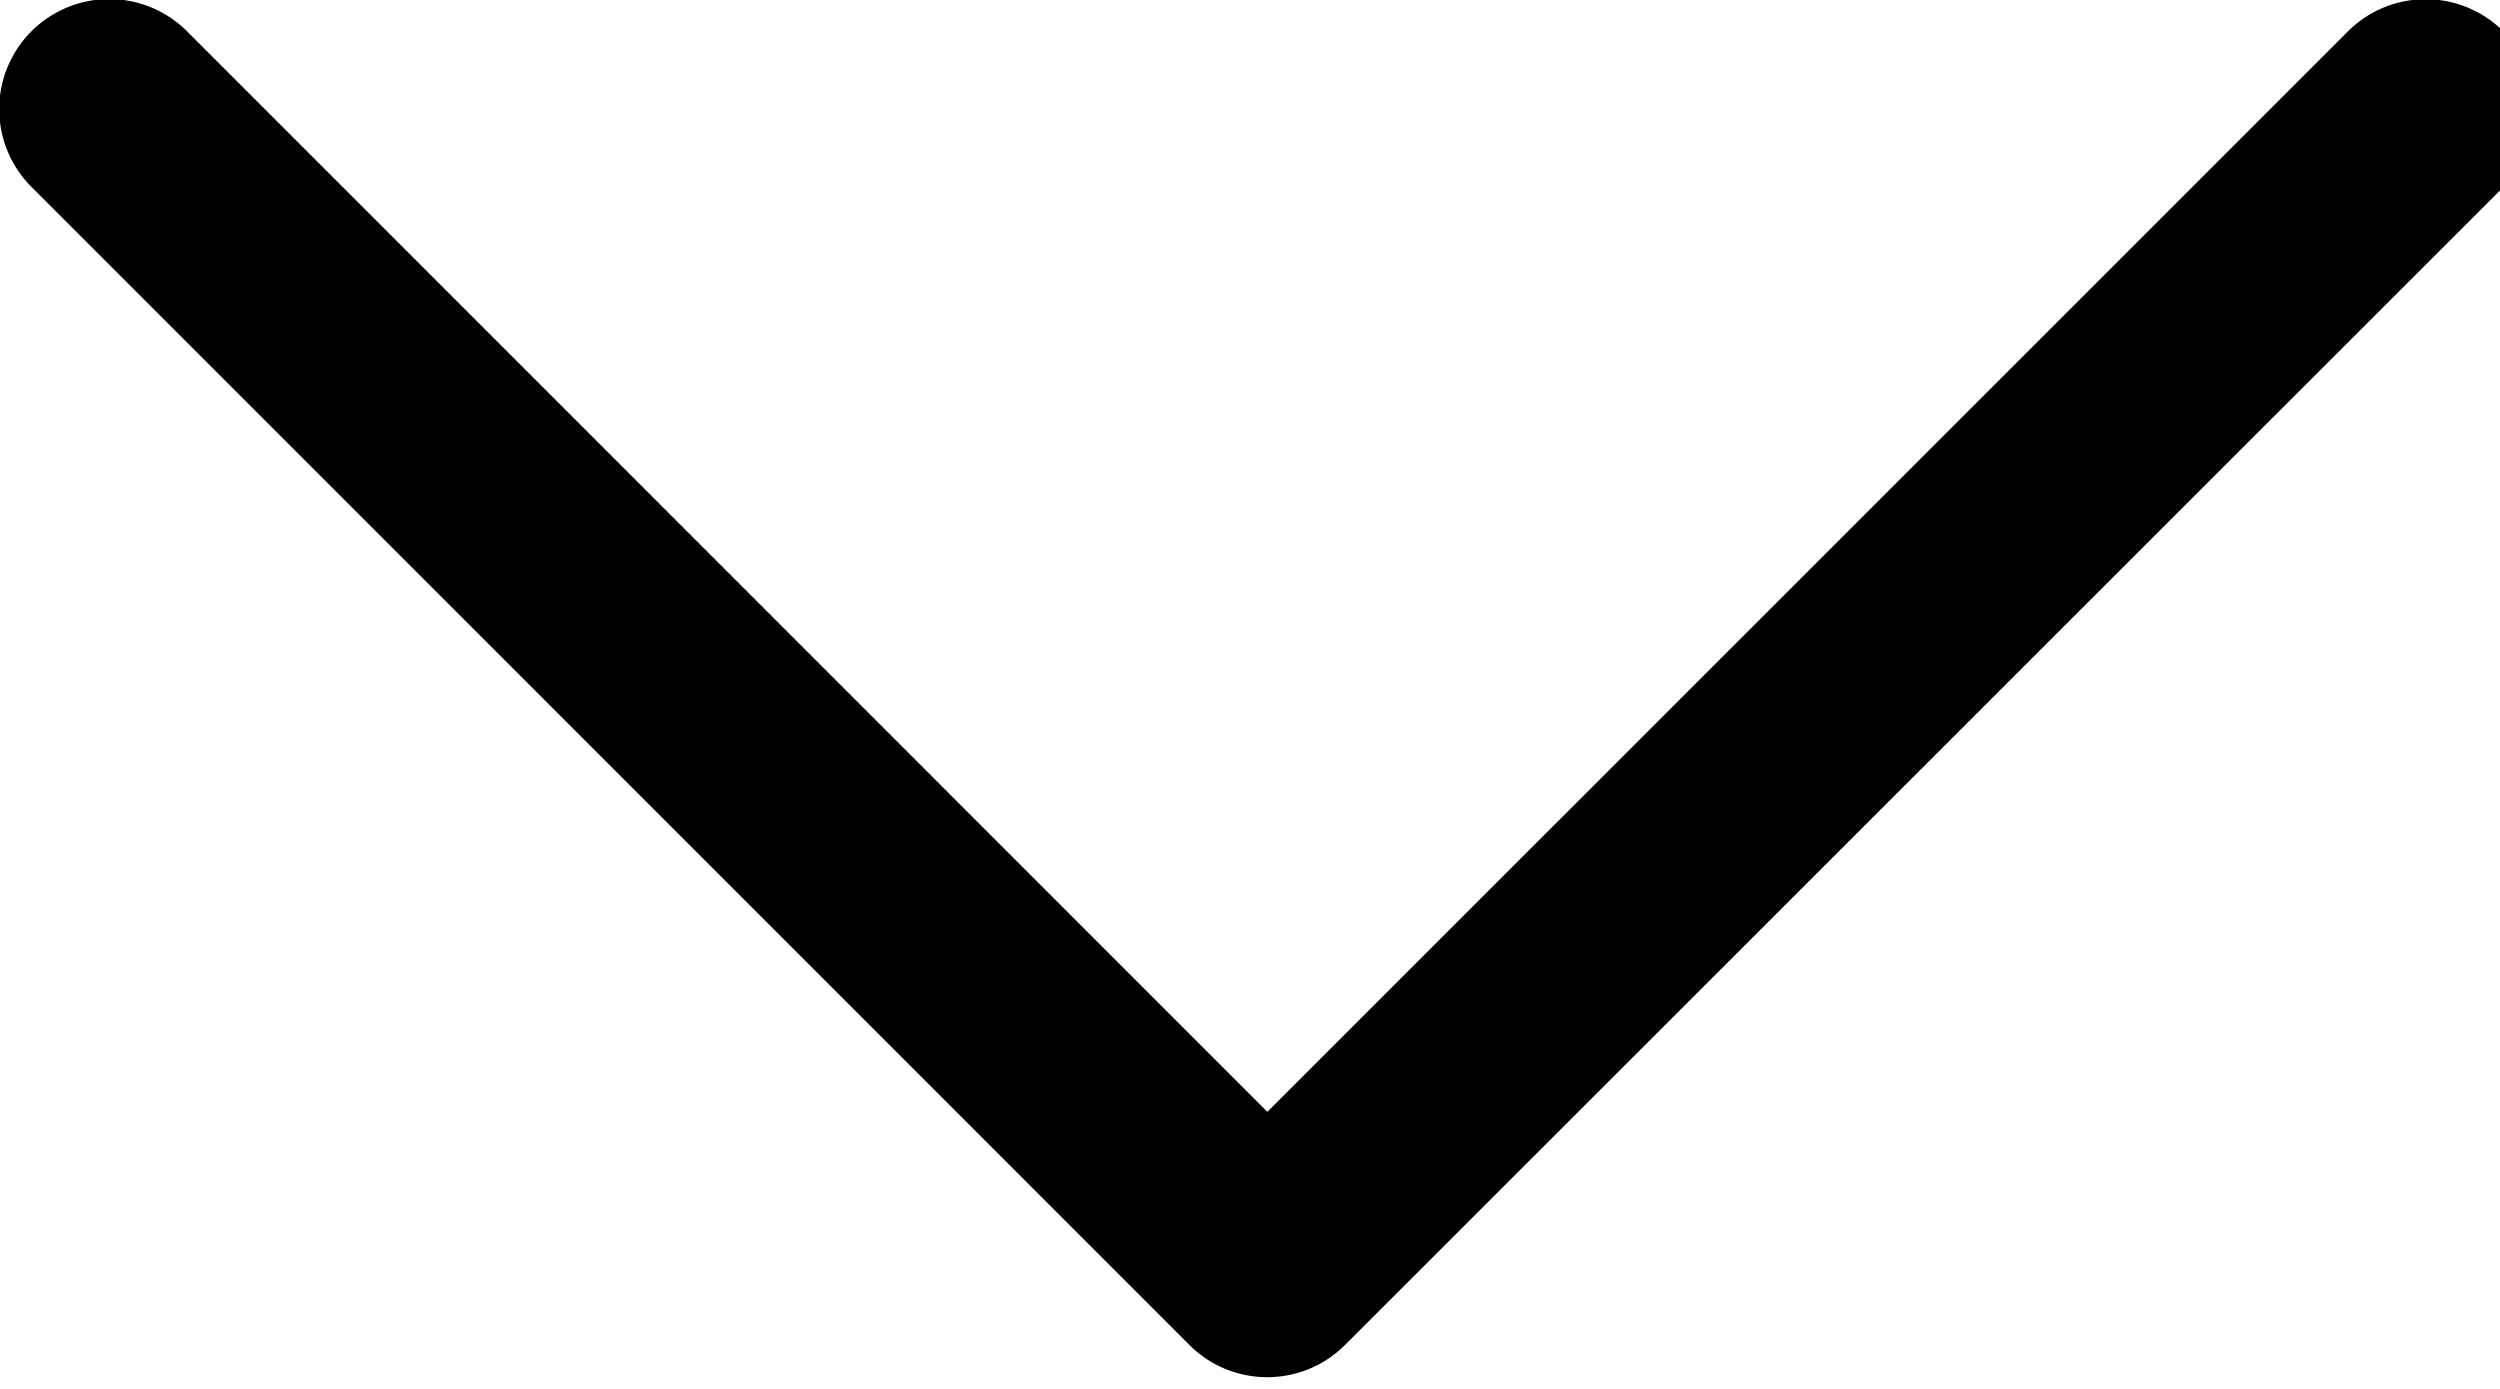 <svg xmlns="http://www.w3.org/2000/svg" width="18" height="10" aria-labelledby="chevron-icon-down" viewBox="0 0 18 10"><desc>Chevron down icon</desc><path d="M.232 1.351a.792.792 0 1 1 1.12-1.12l7.773 7.774L16.899.232a.792.792 0 1 1 1.12 1.12L9.684 9.684c-.31.309-.81.309-1.12 0z"/></svg>